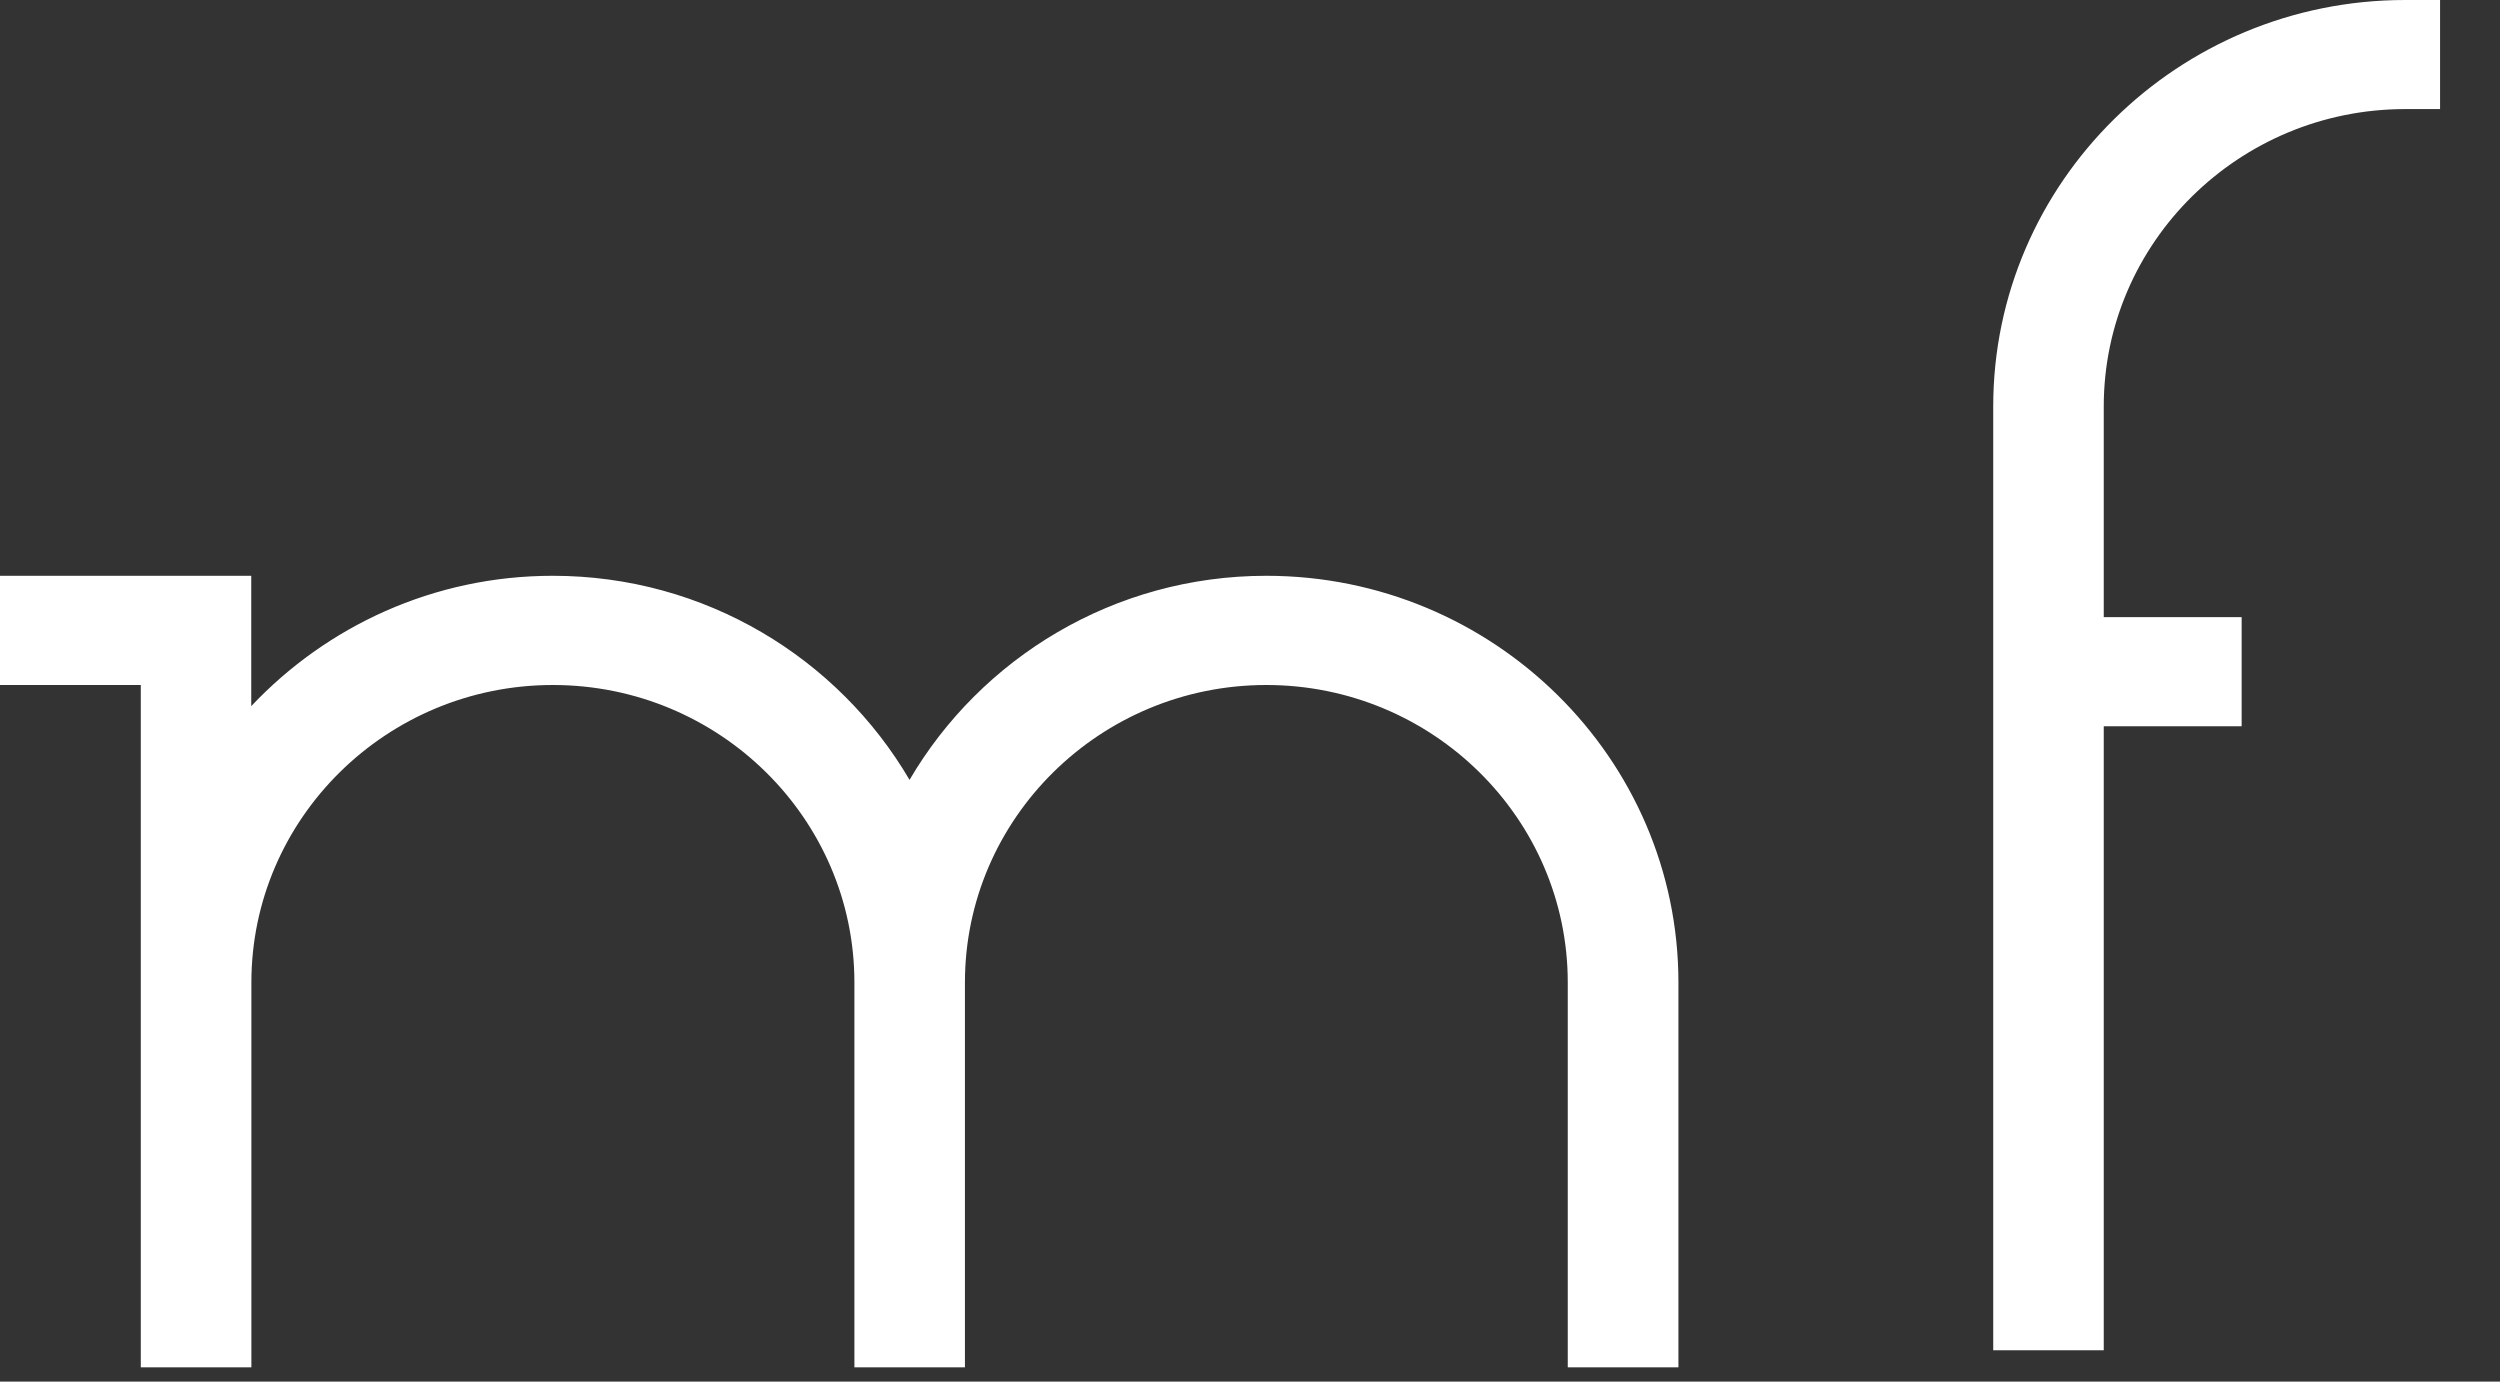 <svg width="38" height="21" viewBox="0 0 38 21" fill="none" xmlns="http://www.w3.org/2000/svg">
<rect x="0" y="0" width="38" height="21" fill="#333333" stroke="none"/>
<path d="M30.297 6.18V20.524H31.977V11.039H34.073V9.38H31.977V6.179C31.977 3.686 34.033 1.658 36.56 1.658H37.089V0H36.56C33.106 0 30.297 2.772 30.297 6.18Z" fill="white"/>
<path d="M19.248 8.752C16.931 8.752 14.909 10.004 13.825 11.854C12.741 10.004 10.719 8.752 8.402 8.752C6.592 8.752 4.965 9.518 3.819 10.733V8.752H0V10.412H2.14V20.783H3.821V14.934C3.821 12.44 5.878 10.412 8.404 10.412C10.93 10.412 12.987 12.44 12.987 14.934V20.783H14.667V14.934C14.667 12.44 16.723 10.412 19.248 10.412C21.774 10.412 23.83 12.44 23.83 14.934V20.783H25.512V14.934C25.512 11.526 22.701 8.752 19.248 8.752Z" fill="white"/>
</svg>

